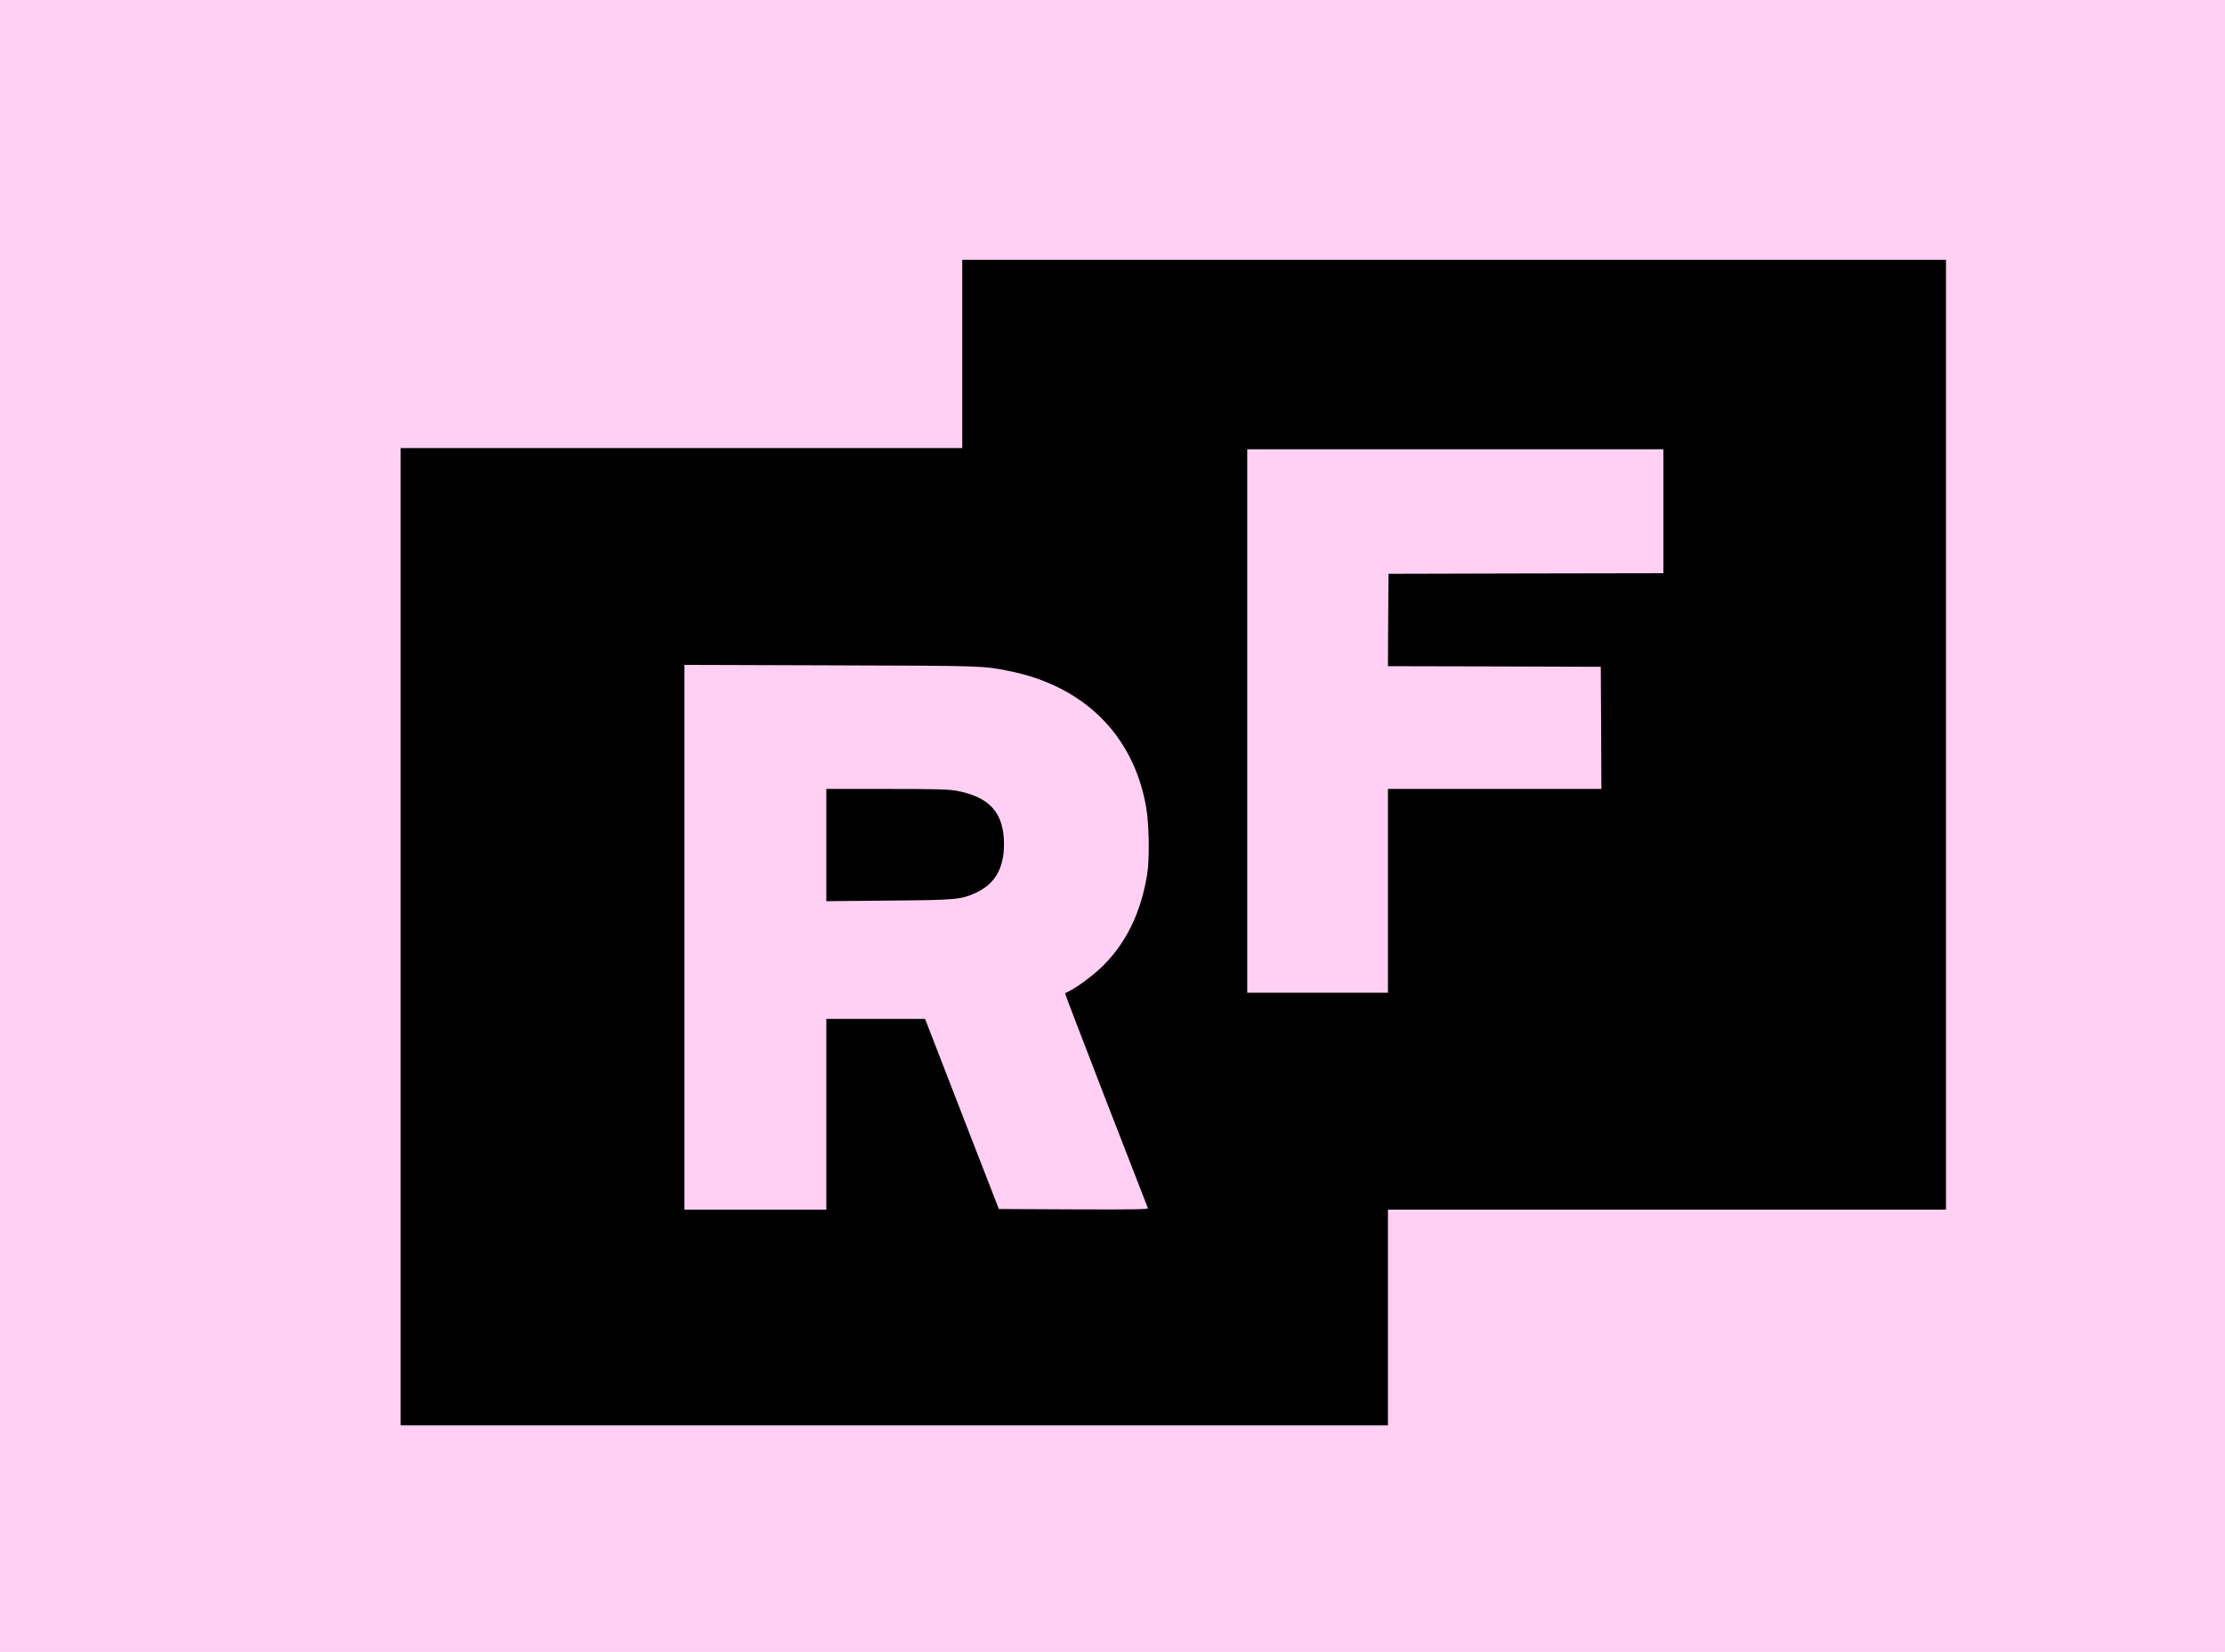 <?xml version="1.0" encoding="UTF-8"?> <svg xmlns="http://www.w3.org/2000/svg" width="648" height="481" viewBox="0 0 648 481" fill="none"><g clip-path="url(#clip0_110_36)"><rect width="648" height="481" fill="#FFD0F3"></rect><rect x="76" y="50" width="504" height="372" fill="black"></rect><path d="M0 240.5V481H324H648V240.5V-1.84774e-06H324H0V240.5ZM566.74 213.951V352.247H485.479H404.219V383.655V415.062H260.45H116.682V272.775V130.488H198.463H280.244V103.071V75.655H423.492H566.74V213.951Z" fill="#FFD0F3"></path><path d="M363.24 209.96V289.086H383.729H404.218V259.414V229.742H435.298H466.379L466.309 211.939L466.205 194.17L435.194 194.066L404.218 193.996L404.287 180.531L404.391 167.101L444.431 166.997L484.436 166.927V148.881V130.835H423.838H363.24V209.96Z" fill="#FFD0F3"></path><path d="M199.332 272.948V352.248H219.994H240.657V324.484V296.721H255.034H269.41L270.73 300.087C271.459 301.961 276.286 314.42 281.461 327.781L290.906 352.074L312.715 352.178C330.078 352.248 334.454 352.178 334.315 351.831C334.245 351.588 328.724 337.429 322.091 320.389C315.493 303.315 310.11 289.329 310.18 289.259C310.249 289.225 310.909 288.843 311.673 288.461C313.895 287.351 317.715 284.505 320.389 282.041C327.647 275.274 332.266 266.077 334.106 254.555C334.836 250.113 334.662 239.771 333.759 234.809C330.043 214.021 315.666 199.792 293.962 195.419C286.253 193.858 286.67 193.892 242.15 193.754L199.332 193.615V272.948ZM278.335 230.228C288.232 232.032 292.4 236.648 292.4 245.879C292.4 252.889 289.726 257.47 284.169 260.004C279.759 261.982 278.648 262.086 258.819 262.26L240.657 262.433V246.087V229.742H258.124C271.737 229.742 276.147 229.846 278.335 230.228Z" fill="#FFD0F3"></path></g><defs><clipPath id="clip0_110_36"><rect width="648" height="481" fill="white"></rect></clipPath></defs></svg> 